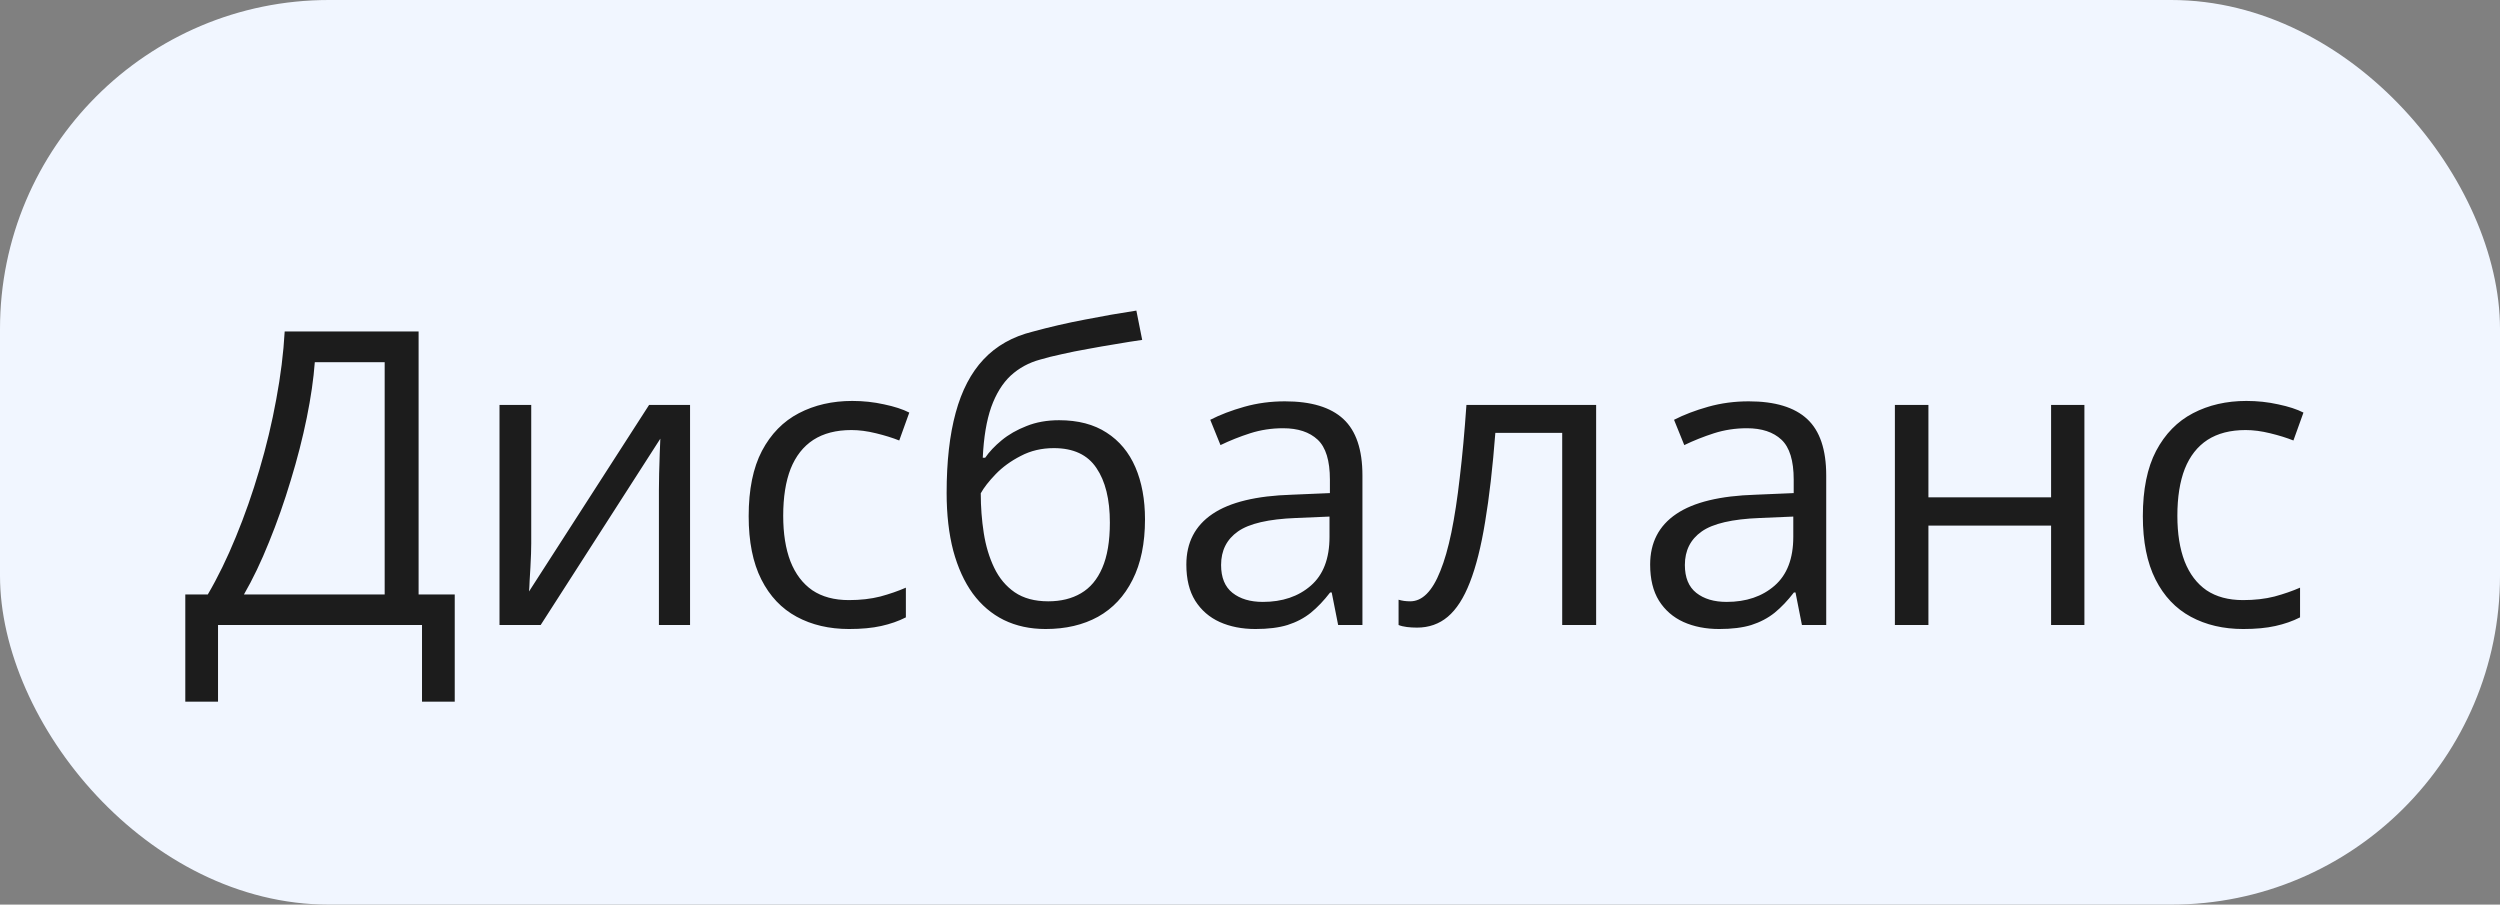 <?xml version="1.0" encoding="UTF-8"?> <svg xmlns="http://www.w3.org/2000/svg" width="152" height="55" viewBox="0 0 152 55" fill="none"><rect x="0" y="0" width="152" height="55" fill="#808080" stroke="none"/><rect width="152" height="55" rx="20" fill="#F1F6FF"></rect><path d="M25.451 20.153V36.145H27.648V42.663H25.658V38H13.256V42.663H11.266V36.145H12.633C13.244 35.103 13.813 33.935 14.342 32.641C14.879 31.339 15.355 29.98 15.771 28.564C16.194 27.14 16.535 25.712 16.796 24.279C17.064 22.847 17.235 21.472 17.309 20.153H25.451ZM23.388 22.021H19.14C19.066 23.03 18.904 24.157 18.651 25.402C18.399 26.639 18.074 27.909 17.675 29.211C17.284 30.513 16.845 31.762 16.356 32.959C15.876 34.155 15.368 35.217 14.831 36.145H23.388V22.021ZM32.299 24.621V33.032C32.299 33.194 32.295 33.406 32.287 33.666C32.279 33.919 32.266 34.191 32.25 34.484C32.234 34.769 32.217 35.046 32.201 35.315C32.193 35.575 32.181 35.791 32.165 35.961L39.464 24.621H41.955V38H40.062V29.797C40.062 29.537 40.067 29.203 40.075 28.796C40.083 28.389 40.095 27.99 40.111 27.6C40.128 27.201 40.14 26.892 40.148 26.672L32.873 38H30.37V24.621H32.299ZM51.623 38.244C50.418 38.244 49.356 37.996 48.437 37.499C47.517 37.003 46.801 36.246 46.288 35.229C45.775 34.212 45.519 32.93 45.519 31.384C45.519 29.764 45.788 28.442 46.325 27.416C46.87 26.383 47.619 25.618 48.571 25.122C49.523 24.625 50.605 24.377 51.818 24.377C52.485 24.377 53.128 24.446 53.747 24.584C54.373 24.715 54.886 24.881 55.285 25.085L54.674 26.782C54.267 26.619 53.795 26.473 53.258 26.342C52.729 26.212 52.233 26.147 51.769 26.147C50.841 26.147 50.068 26.346 49.45 26.745C48.839 27.144 48.38 27.73 48.07 28.503C47.769 29.276 47.619 30.228 47.619 31.359C47.619 32.442 47.765 33.365 48.058 34.13C48.359 34.895 48.803 35.481 49.389 35.888C49.983 36.287 50.723 36.486 51.61 36.486C52.318 36.486 52.957 36.413 53.527 36.267C54.096 36.112 54.613 35.933 55.077 35.73V37.536C54.63 37.764 54.129 37.939 53.576 38.061C53.03 38.183 52.379 38.244 51.623 38.244ZM57.555 29.968C57.555 28.064 57.738 26.44 58.105 25.097C58.471 23.746 59.036 22.664 59.801 21.85C60.574 21.028 61.567 20.467 62.78 20.166C63.822 19.881 64.879 19.637 65.954 19.433C67.028 19.221 68.074 19.038 69.091 18.884L69.445 20.666C68.932 20.739 68.395 20.825 67.834 20.922C67.272 21.012 66.71 21.11 66.149 21.215C65.587 21.313 65.058 21.419 64.562 21.533C64.066 21.639 63.626 21.748 63.244 21.862C62.552 22.049 61.954 22.375 61.449 22.839C60.953 23.303 60.558 23.942 60.265 24.755C59.98 25.569 59.809 26.595 59.752 27.831H59.899C60.143 27.474 60.477 27.119 60.9 26.77C61.323 26.42 61.828 26.131 62.414 25.903C62.999 25.667 63.659 25.549 64.391 25.549C65.547 25.549 66.511 25.801 67.284 26.306C68.057 26.802 68.639 27.502 69.03 28.405C69.42 29.309 69.616 30.366 69.616 31.579C69.616 33.036 69.363 34.261 68.859 35.253C68.362 36.246 67.663 36.995 66.759 37.499C65.856 37.996 64.794 38.244 63.573 38.244C62.629 38.244 61.783 38.061 61.034 37.695C60.294 37.329 59.663 36.791 59.142 36.084C58.629 35.376 58.235 34.509 57.958 33.483C57.69 32.458 57.555 31.286 57.555 29.968ZM63.732 36.56C64.505 36.56 65.168 36.397 65.722 36.071C66.283 35.746 66.715 35.233 67.016 34.533C67.325 33.825 67.48 32.906 67.48 31.774C67.48 30.358 67.207 29.252 66.662 28.454C66.124 27.648 65.262 27.246 64.074 27.246C63.333 27.246 62.662 27.404 62.06 27.722C61.457 28.031 60.949 28.401 60.534 28.832C60.119 29.264 59.818 29.65 59.63 29.992C59.63 30.822 59.691 31.628 59.813 32.409C59.935 33.19 60.147 33.894 60.448 34.521C60.749 35.148 61.164 35.644 61.693 36.01C62.23 36.377 62.91 36.56 63.732 36.56ZM78.124 24.401C79.719 24.401 80.903 24.759 81.676 25.476C82.449 26.192 82.836 27.335 82.836 28.906V38H81.359L80.968 36.023H80.871C80.496 36.511 80.106 36.922 79.699 37.255C79.292 37.581 78.82 37.829 78.283 38C77.754 38.163 77.103 38.244 76.33 38.244C75.516 38.244 74.791 38.102 74.157 37.817C73.53 37.532 73.034 37.101 72.668 36.523C72.309 35.945 72.13 35.213 72.13 34.326C72.13 32.991 72.659 31.966 73.717 31.25C74.775 30.533 76.387 30.143 78.551 30.078L80.858 29.98V29.162C80.858 28.006 80.61 27.197 80.114 26.733C79.617 26.269 78.918 26.037 78.014 26.037C77.314 26.037 76.647 26.139 76.012 26.342C75.377 26.546 74.775 26.786 74.206 27.062L73.583 25.524C74.185 25.215 74.877 24.951 75.658 24.731C76.439 24.511 77.261 24.401 78.124 24.401ZM80.834 31.408L78.795 31.494C77.127 31.559 75.951 31.831 75.268 32.312C74.584 32.792 74.242 33.471 74.242 34.35C74.242 35.115 74.474 35.681 74.938 36.047C75.402 36.413 76.016 36.596 76.781 36.596C77.969 36.596 78.942 36.267 79.699 35.607C80.456 34.948 80.834 33.959 80.834 32.641V31.408ZM97.045 38H94.982V26.318H90.917C90.754 28.426 90.547 30.232 90.294 31.738C90.05 33.235 89.741 34.46 89.367 35.412C89.001 36.356 88.553 37.052 88.024 37.499C87.503 37.939 86.88 38.159 86.156 38.159C85.936 38.159 85.729 38.147 85.534 38.122C85.338 38.098 85.171 38.057 85.033 38V36.462C85.139 36.495 85.249 36.519 85.363 36.535C85.485 36.551 85.611 36.56 85.741 36.56C86.107 36.56 86.441 36.409 86.742 36.108C87.051 35.799 87.328 35.335 87.572 34.716C87.825 34.098 88.048 33.317 88.244 32.373C88.439 31.42 88.61 30.301 88.756 29.016C88.911 27.722 89.045 26.257 89.159 24.621H97.045V38ZM106.322 24.401C107.917 24.401 109.101 24.759 109.875 25.476C110.648 26.192 111.034 27.335 111.034 28.906V38H109.557L109.167 36.023H109.069C108.694 36.511 108.304 36.922 107.897 37.255C107.49 37.581 107.018 37.829 106.481 38C105.952 38.163 105.301 38.244 104.528 38.244C103.714 38.244 102.99 38.102 102.355 37.817C101.728 37.532 101.232 37.101 100.866 36.523C100.508 35.945 100.329 35.213 100.329 34.326C100.329 32.991 100.858 31.966 101.916 31.25C102.973 30.533 104.585 30.143 106.75 30.078L109.057 29.98V29.162C109.057 28.006 108.808 27.197 108.312 26.733C107.816 26.269 107.116 26.037 106.212 26.037C105.513 26.037 104.845 26.139 104.21 26.342C103.576 26.546 102.973 26.786 102.404 27.062L101.781 25.524C102.383 25.215 103.075 24.951 103.856 24.731C104.638 24.511 105.46 24.401 106.322 24.401ZM109.032 31.408L106.994 31.494C105.325 31.559 104.149 31.831 103.466 32.312C102.782 32.792 102.44 33.471 102.44 34.35C102.44 35.115 102.672 35.681 103.136 36.047C103.6 36.413 104.215 36.596 104.979 36.596C106.168 36.596 107.14 36.267 107.897 35.607C108.654 34.948 109.032 33.959 109.032 32.641V31.408ZM117.248 24.621V30.236H124.706V24.621H126.732V38H124.706V31.957H117.248V38H115.209V24.621H117.248ZM136.388 38.244C135.184 38.244 134.122 37.996 133.202 37.499C132.283 37.003 131.566 36.246 131.054 35.229C130.541 34.212 130.285 32.93 130.285 31.384C130.285 29.764 130.553 28.442 131.09 27.416C131.636 26.383 132.384 25.618 133.336 25.122C134.289 24.625 135.371 24.377 136.583 24.377C137.251 24.377 137.894 24.446 138.512 24.584C139.139 24.715 139.652 24.881 140.05 25.085L139.44 26.782C139.033 26.619 138.561 26.473 138.024 26.342C137.495 26.212 136.999 26.147 136.535 26.147C135.607 26.147 134.834 26.346 134.215 26.745C133.605 27.144 133.145 27.73 132.836 28.503C132.535 29.276 132.384 30.228 132.384 31.359C132.384 32.442 132.531 33.365 132.824 34.13C133.125 34.895 133.568 35.481 134.154 35.888C134.748 36.287 135.489 36.486 136.376 36.486C137.084 36.486 137.723 36.413 138.292 36.267C138.862 36.112 139.379 35.933 139.843 35.73V37.536C139.395 37.764 138.895 37.939 138.341 38.061C137.796 38.183 137.145 38.244 136.388 38.244Z" fill="#1C1C1C"></path></svg> 